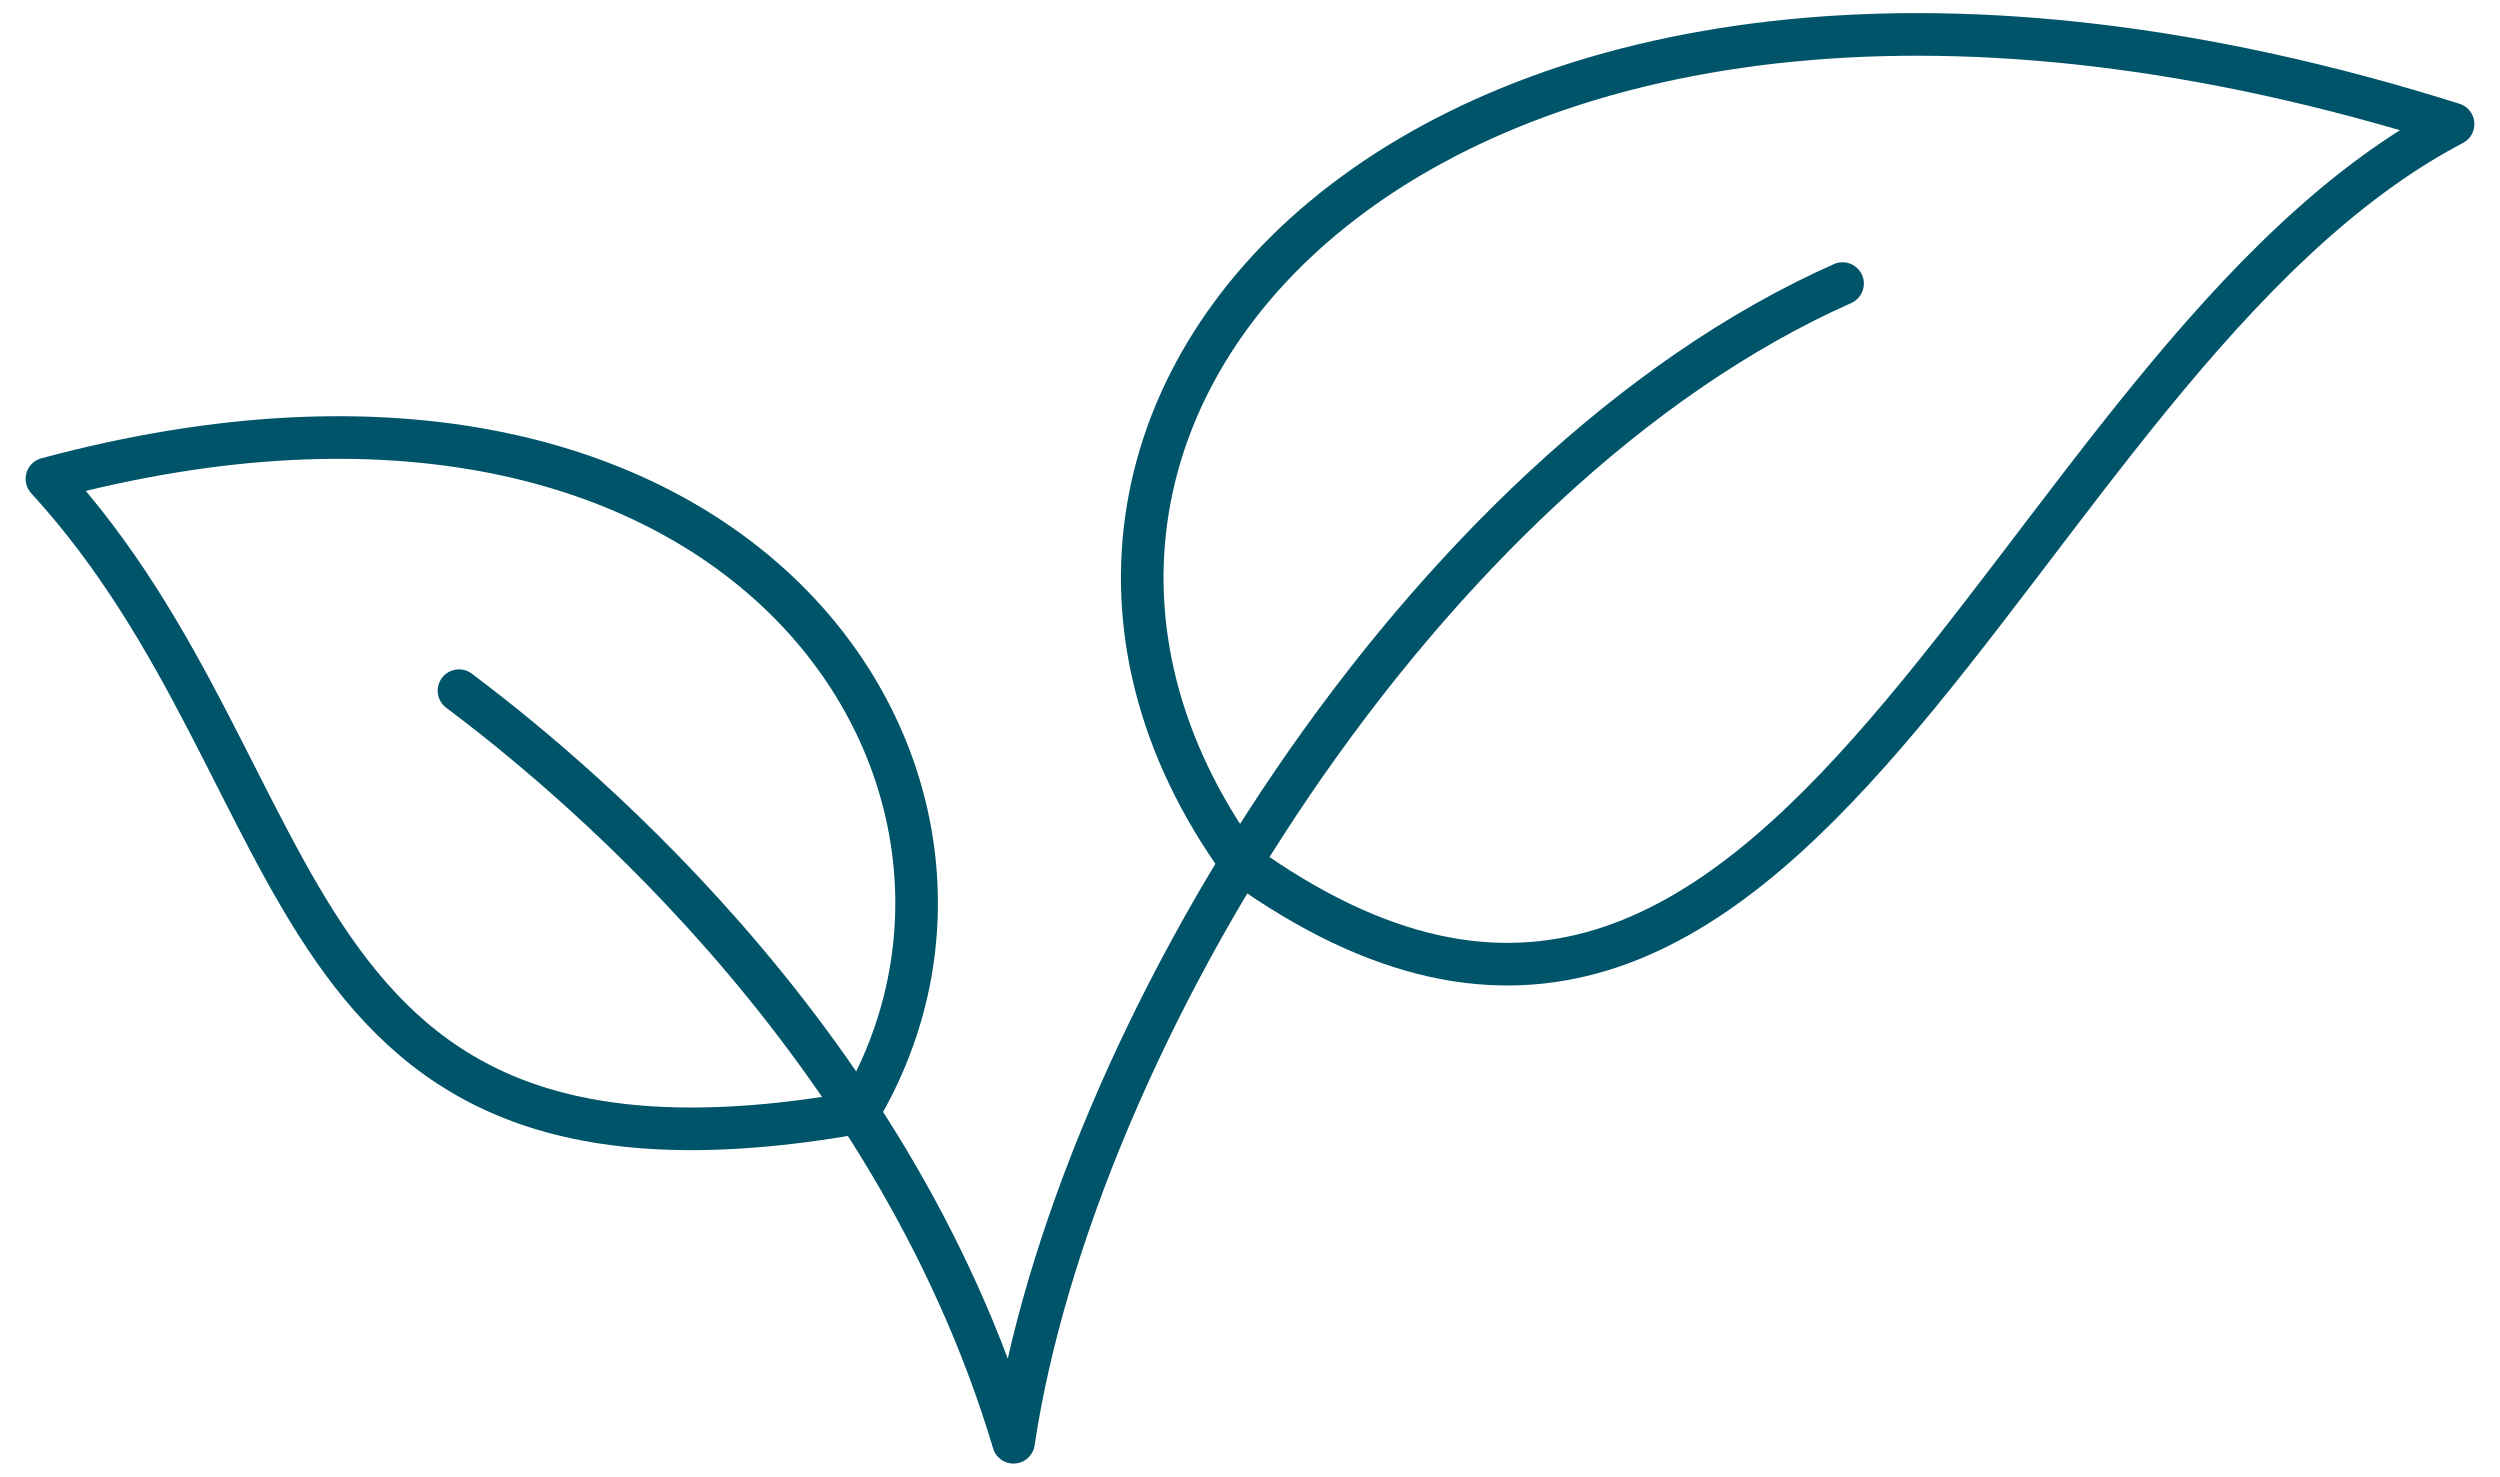 <svg xmlns="http://www.w3.org/2000/svg" fill="none" viewBox="0 0 44 26" height="26" width="44">
<path stroke-linejoin="round" stroke-linecap="round" stroke-width="0.75" stroke="#005469" d="M8.078 12.156C9.694 13.37 15.654 18.077 17.838 25.384C18.894 18.321 25.027 8.278 32.429 4.991"></path>
<path stroke-linejoin="round" stroke-linecap="round" stroke-width="0.75" stroke="#005469" d="M15.102 19.582C18.587 13.765 13.084 5.133 0.826 8.428C5.753 13.804 4.61 21.443 15.102 19.582Z"></path>
<path stroke-linejoin="round" stroke-linecap="round" stroke-width="0.75" stroke="#005469" d="M21.842 15.191C15.977 7.088 25.413 -3.421 43.174 2.184C35.228 6.347 31.641 22.239 21.842 15.191Z"></path>
</svg>
